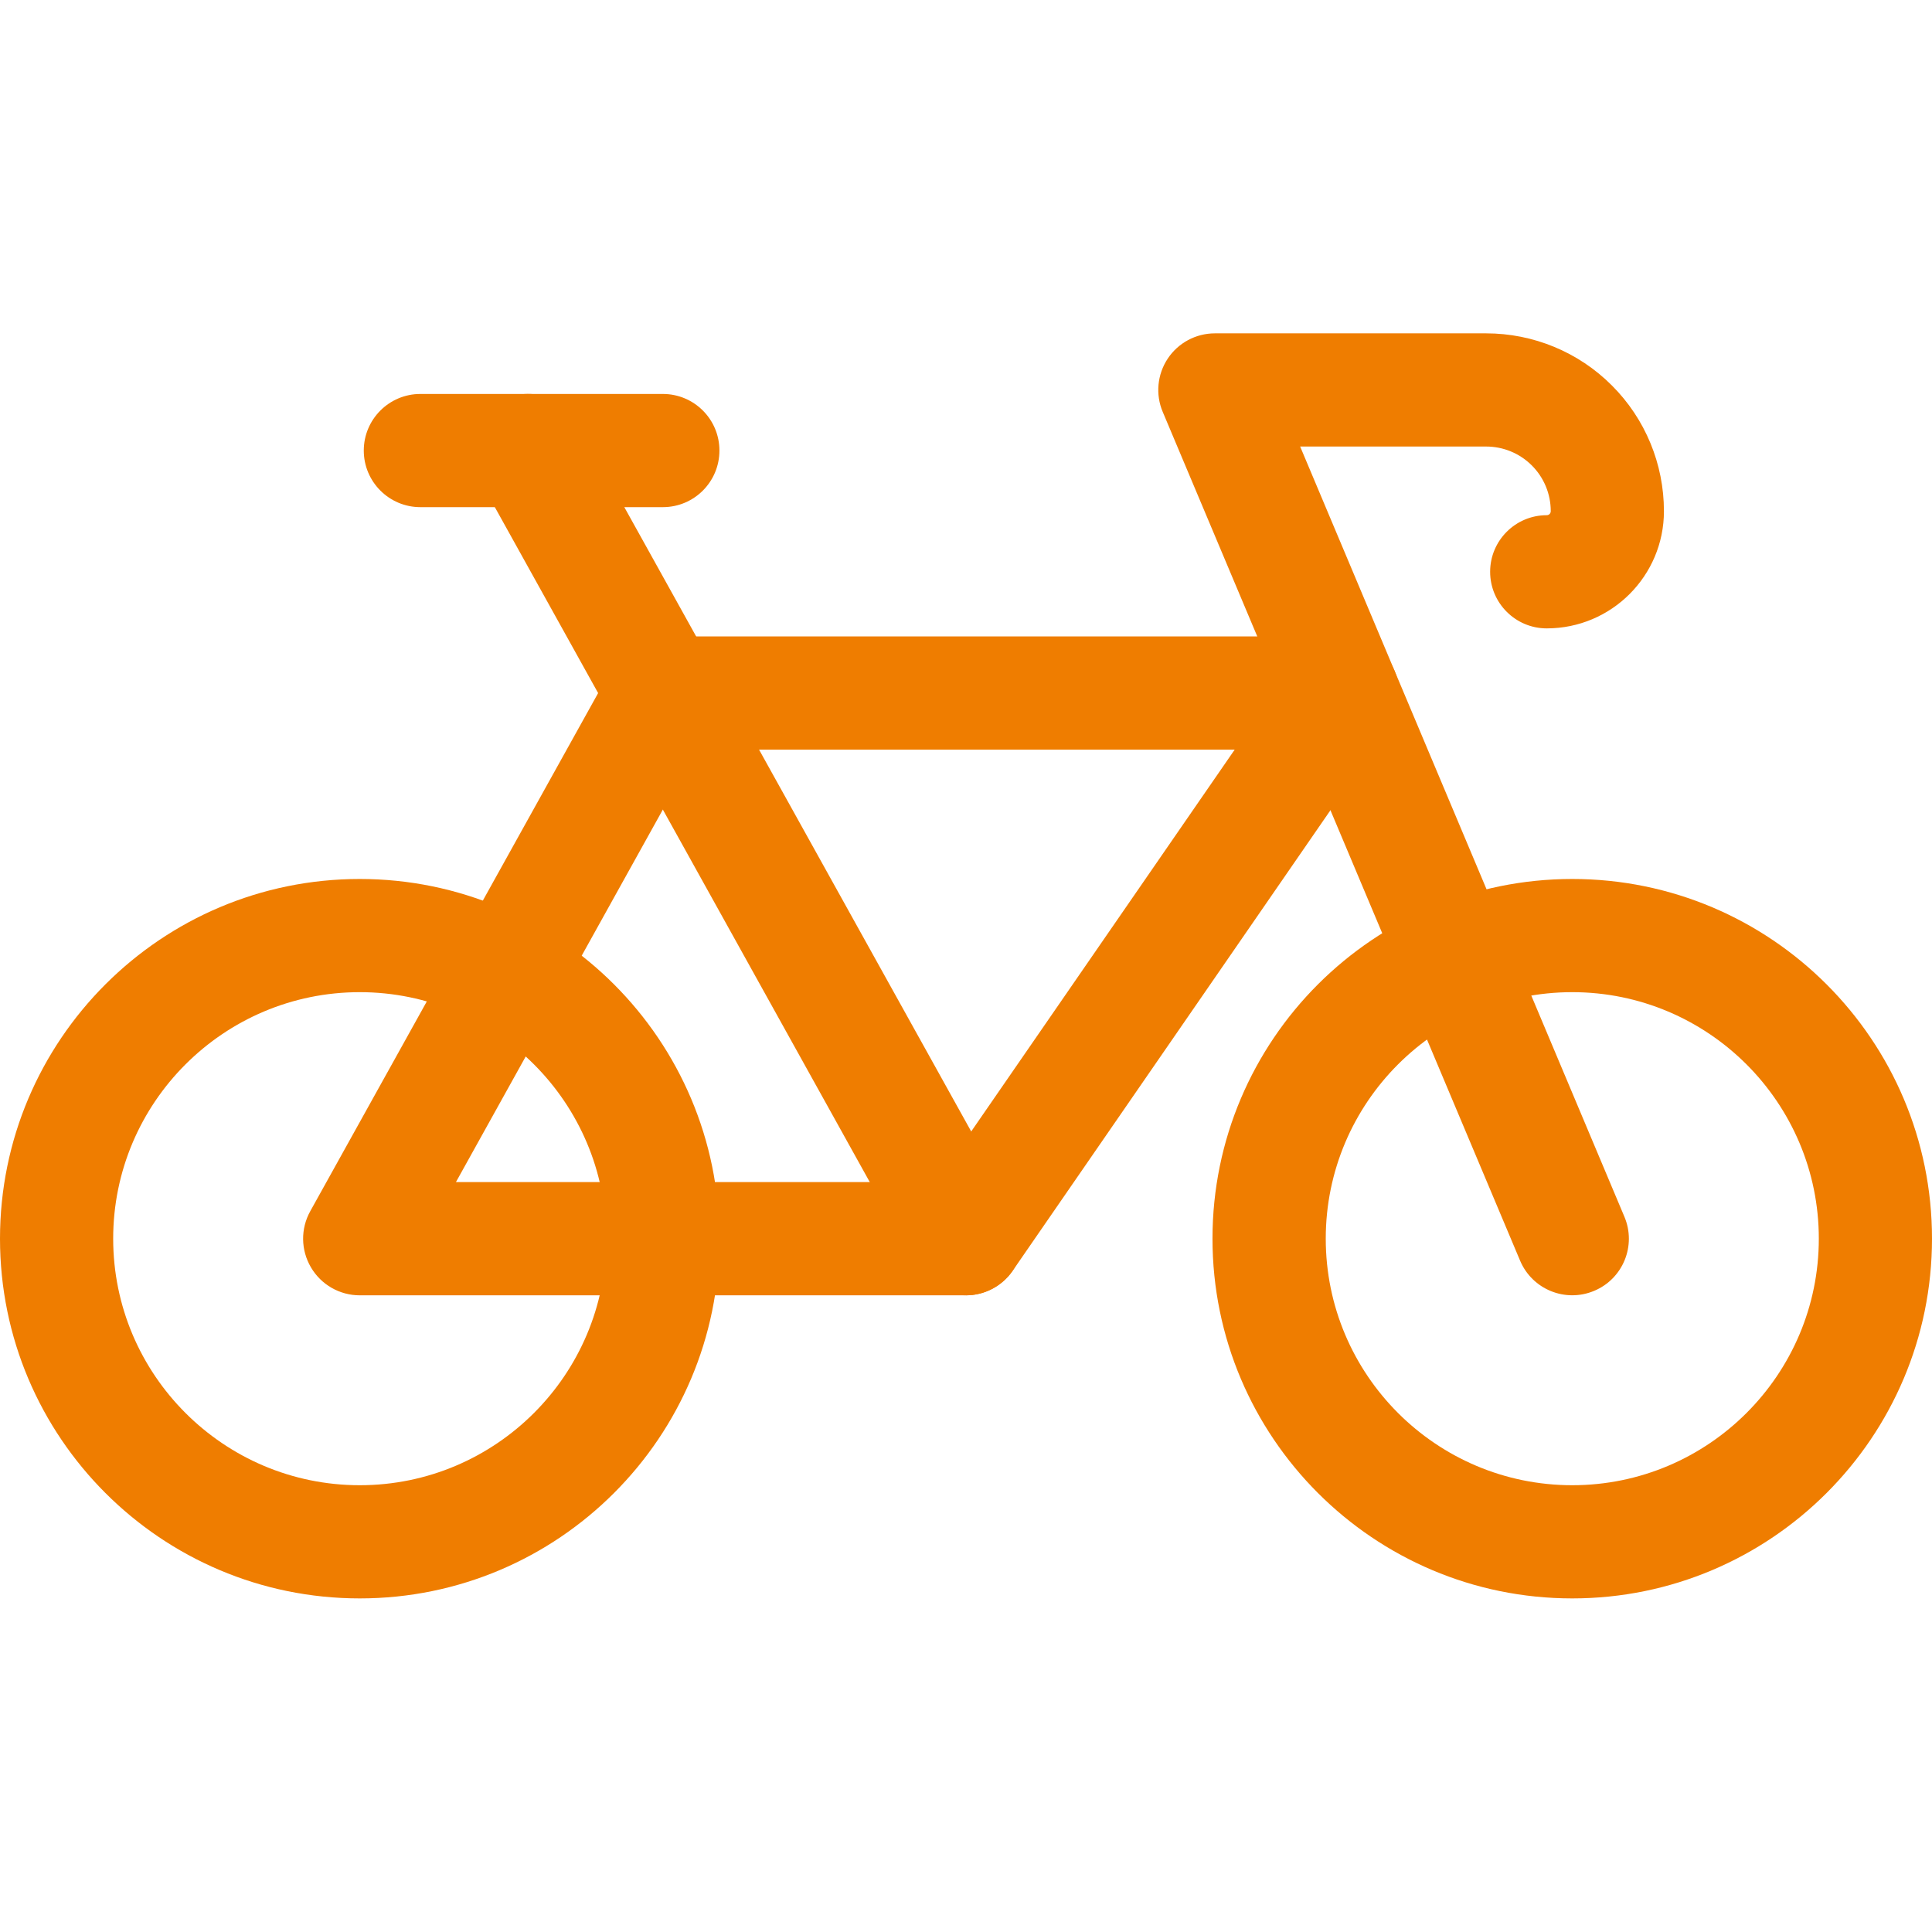 <svg width="24" height="24" viewBox="0 0 24 24" fill="none" xmlns="http://www.w3.org/2000/svg">
<g id="ico_bicycle">
<g id="Vector">
<path fill-rule="evenodd" clip-rule="evenodd" d="M19.804 16.035C20.162 15.885 20.33 15.473 20.179 15.115L16.151 5.547H18.461C18.674 5.547 18.878 5.631 19.029 5.782L19.029 5.782C19.18 5.933 19.264 6.137 19.264 6.35C19.264 6.378 19.242 6.4 19.214 6.4C18.826 6.4 18.511 6.715 18.511 7.103C18.511 7.491 18.826 7.806 19.214 7.806C20.018 7.806 20.67 7.154 20.67 6.35C20.67 5.764 20.438 5.202 20.023 4.788C20.023 4.788 20.023 4.788 20.023 4.788C19.609 4.373 19.047 4.141 18.461 4.141H15.092C14.856 4.141 14.636 4.259 14.506 4.455C14.376 4.651 14.352 4.9 14.444 5.117L18.883 15.66C19.034 16.018 19.446 16.186 19.804 16.035Z" fill="#EF7D00"/>
<path fill-rule="evenodd" clip-rule="evenodd" d="M15.062 15.387C15.062 17.854 17.065 19.856 19.531 19.856C21.998 19.856 24 17.854 24 15.387C24 12.921 21.998 10.919 19.531 10.919C17.065 10.919 15.062 12.921 15.062 15.387ZM19.531 18.45C17.841 18.45 16.469 17.077 16.469 15.387C16.469 13.698 17.841 12.325 19.531 12.325C21.221 12.325 22.594 13.698 22.594 15.387C22.594 17.077 21.221 18.45 19.531 18.45Z" fill="#EF7D00"/>
<path fill-rule="evenodd" clip-rule="evenodd" d="M0 15.387C0 17.854 2.002 19.856 4.469 19.856C6.935 19.856 8.937 17.854 8.937 15.387C8.937 12.921 6.935 10.919 4.469 10.919C2.002 10.919 0 12.921 0 15.387ZM4.469 18.45C2.779 18.45 1.406 17.077 1.406 15.387C1.406 13.698 2.779 12.325 4.469 12.325C6.159 12.325 7.531 13.698 7.531 15.387C7.531 17.077 6.159 18.45 4.469 18.45Z" fill="#EF7D00"/>
<path fill-rule="evenodd" clip-rule="evenodd" d="M3.863 15.744C3.989 15.959 4.22 16.091 4.469 16.091H12C12.231 16.091 12.447 15.977 12.579 15.787L17.256 9.009C17.404 8.794 17.421 8.514 17.3 8.283C17.178 8.051 16.939 7.906 16.677 7.906H8.234C7.979 7.906 7.744 8.045 7.62 8.268L3.854 15.046C3.733 15.264 3.736 15.529 3.863 15.744ZM5.664 14.684L8.648 9.312H15.338L11.631 14.684H5.664Z" fill="#EF7D00"/>
<path fill-rule="evenodd" clip-rule="evenodd" d="M12.341 16.002C12.681 15.813 12.803 15.386 12.615 15.046L7.175 5.255C6.987 4.916 6.559 4.794 6.219 4.982C5.88 5.171 5.758 5.599 5.946 5.938L11.385 15.729C11.574 16.068 12.002 16.191 12.341 16.002Z" fill="#EF7D00"/>
<path fill-rule="evenodd" clip-rule="evenodd" d="M4.519 5.597C4.519 5.985 4.834 6.3 5.222 6.3H8.234C8.623 6.3 8.937 5.985 8.937 5.597C8.937 5.209 8.623 4.894 8.234 4.894H5.222C4.834 4.894 4.519 5.209 4.519 5.597Z" fill="#EF7D00"/>
</g>
</g>
</svg>

